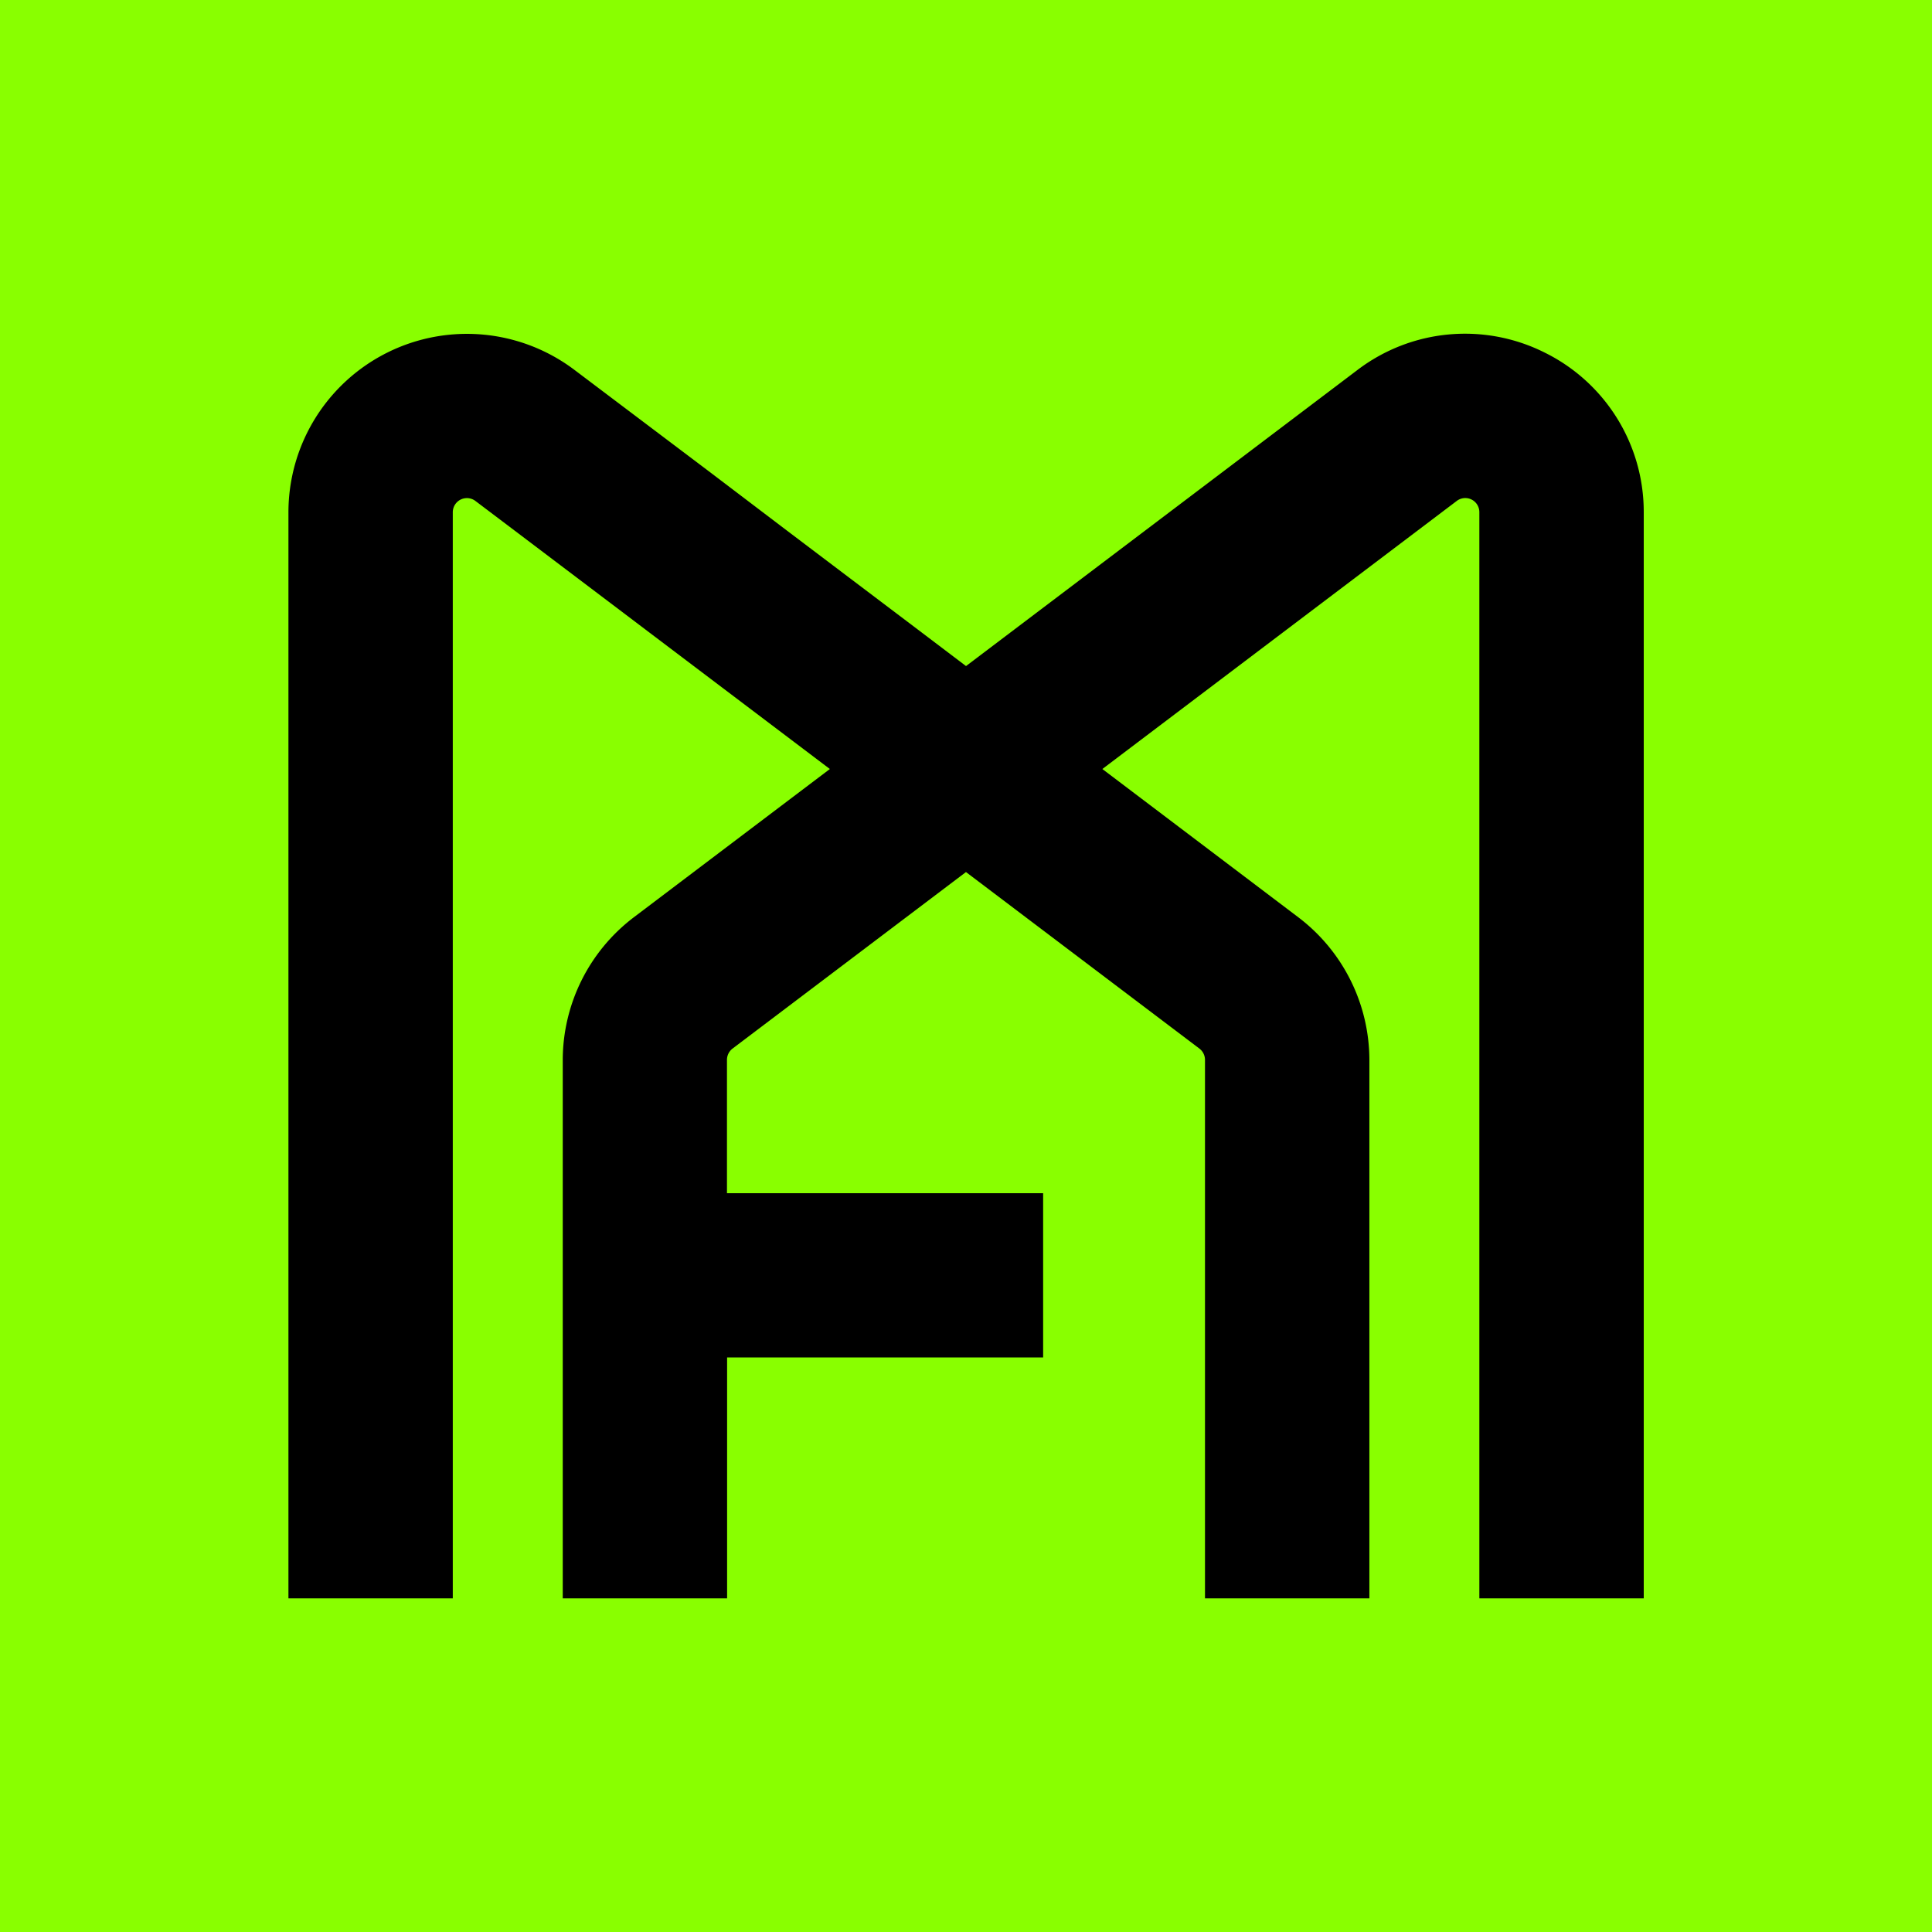 <svg xmlns="http://www.w3.org/2000/svg" viewBox="0 0 424.13 424.13"><defs><style>.cls-1{fill:#89ff00;}</style></defs><g id="Layer_2" data-name="Layer 2"><g id="Layer_1-2" data-name="Layer 1"><rect class="cls-1" width="424.13" height="424.13"/><path d="M339.08,77.39A39,39,0,0,0,298,81.22l-85.93,65-10.56-8h0l-18.61-14.07-10.17-7.69h0l-17.12-13L126.13,81.22a39.18,39.18,0,0,0-62.81,31.25V350.88H99.4V112.47a3.1,3.1,0,0,1,5-2.47l9.41,7.11h0l23.06,17.44,5.72,4.33h0l31.22,23.61,8.37,6.33-43.09,32.59a39.39,39.39,0,0,0-15.55,31.25V350.88h36.08V298H229V261.94H159.59V232.66a3.13,3.13,0,0,1,1.23-2.47l51.24-38.75,51.24,38.75a3.13,3.13,0,0,1,1.23,2.47V350.88h36.09V232.66a39.39,39.39,0,0,0-15.55-31.25L242,168.82,319.76,110a3.09,3.09,0,0,1,5,2.47V350.88h36.09V112.47A39,39,0,0,0,339.08,77.39Z"/></g></g></svg>